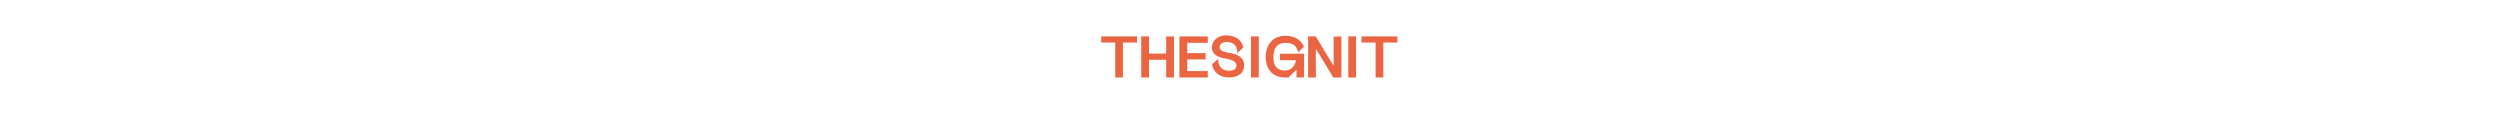 <svg xmlns="http://www.w3.org/2000/svg" id="Layer_2" data-name="Layer 2" viewBox="0 0 1024 50"><defs><style>      .cls-1 {        fill: #fff;      }      .cls-1, .cls-2 {        stroke-width: 0px;      }      .cls-2 {        fill: #ec6542;      }    </style></defs><g id="Layer_2-2" data-name="Layer 2"><rect class="cls-1" width="1024" height="50"></rect><g><path class="cls-2" d="M451.04,14.91h14.71v2.51h-5.79v14.31h-3.16v-14.31h-5.76v-2.51Z"></path><path class="cls-2" d="M470.63,14.91v7.04h7.04v-7.04h3.19v16.82h-3.19v-7.25h-7.04v7.25h-3.18V14.91h3.18Z"></path><path class="cls-2" d="M483.1,31.73V14.91h11.6v2.62h-8.41v4.24h7.54v2.56h-7.54v4.78h8.41v2.62h-11.6Z"></path><path class="cls-2" d="M502.07,14.5c1.84,0,3.32.34,4.78,1.23,1.26.81,2.24,2.42,2.42,3.7l-2.44,2.31c0-2.44-1.03-4.53-4.42-4.53-1.66,0-2.85.83-2.85,2.09,0,1.01.7,1.52,1.73,1.86,1.1.4,2.31.45,3.43.74,3.3.74,4.89,2.29,4.89,4.91,0,2.87-2.15,4.91-6.12,4.91-3.3,0-5.5-1.41-6.53-3.68-.27-.56-.43-1.12-.49-1.68l2.47-2.29c0,2.49.99,4.89,4.51,4.89,1.86,0,2.98-.67,2.98-2.09,0-1.14-.74-1.75-1.84-2.2-1.19-.49-2.56-.61-3.81-.92-2.83-.63-4.4-2.06-4.4-4.35,0-2.42,2.13-4.91,5.7-4.91Z"></path><path class="cls-2" d="M515.6,31.73h-3.19V14.91h3.19v16.82Z"></path><path class="cls-2" d="M526.5,14.68c3.23,0,6.1,1.17,7.63,4.42l-2.4,2.36c-.67-2.83-2.02-3.88-5.23-3.88-4.08,0-4.91,3.16-4.91,5.85s.74,5.43,4.8,5.43c2.78,0,4.13-2.24,4.46-4.19h-6.59v-2.67h9.87v9.71h-3.07v-3.03h-.22l-3.05,3.05h-1.39c-6.17,0-7.99-4.69-7.99-8.37s1.86-8.68,8.1-8.68Z"></path><path class="cls-2" d="M535.81,14.91h3.12l7.13,11.73h.22s-.02-11.6-.02-11.6l3.18-.13v16.82h-3.32l-6.95-11.44h-.22s.04,11.44.04,11.44h-3.19V14.91Z"></path><path class="cls-2" d="M555.44,31.73h-3.18V14.91h3.18v16.82Z"></path><path class="cls-2" d="M557.68,14.91h14.71v2.51h-5.79v14.31h-3.16v-14.31h-5.76v-2.51Z"></path></g></g></svg>
